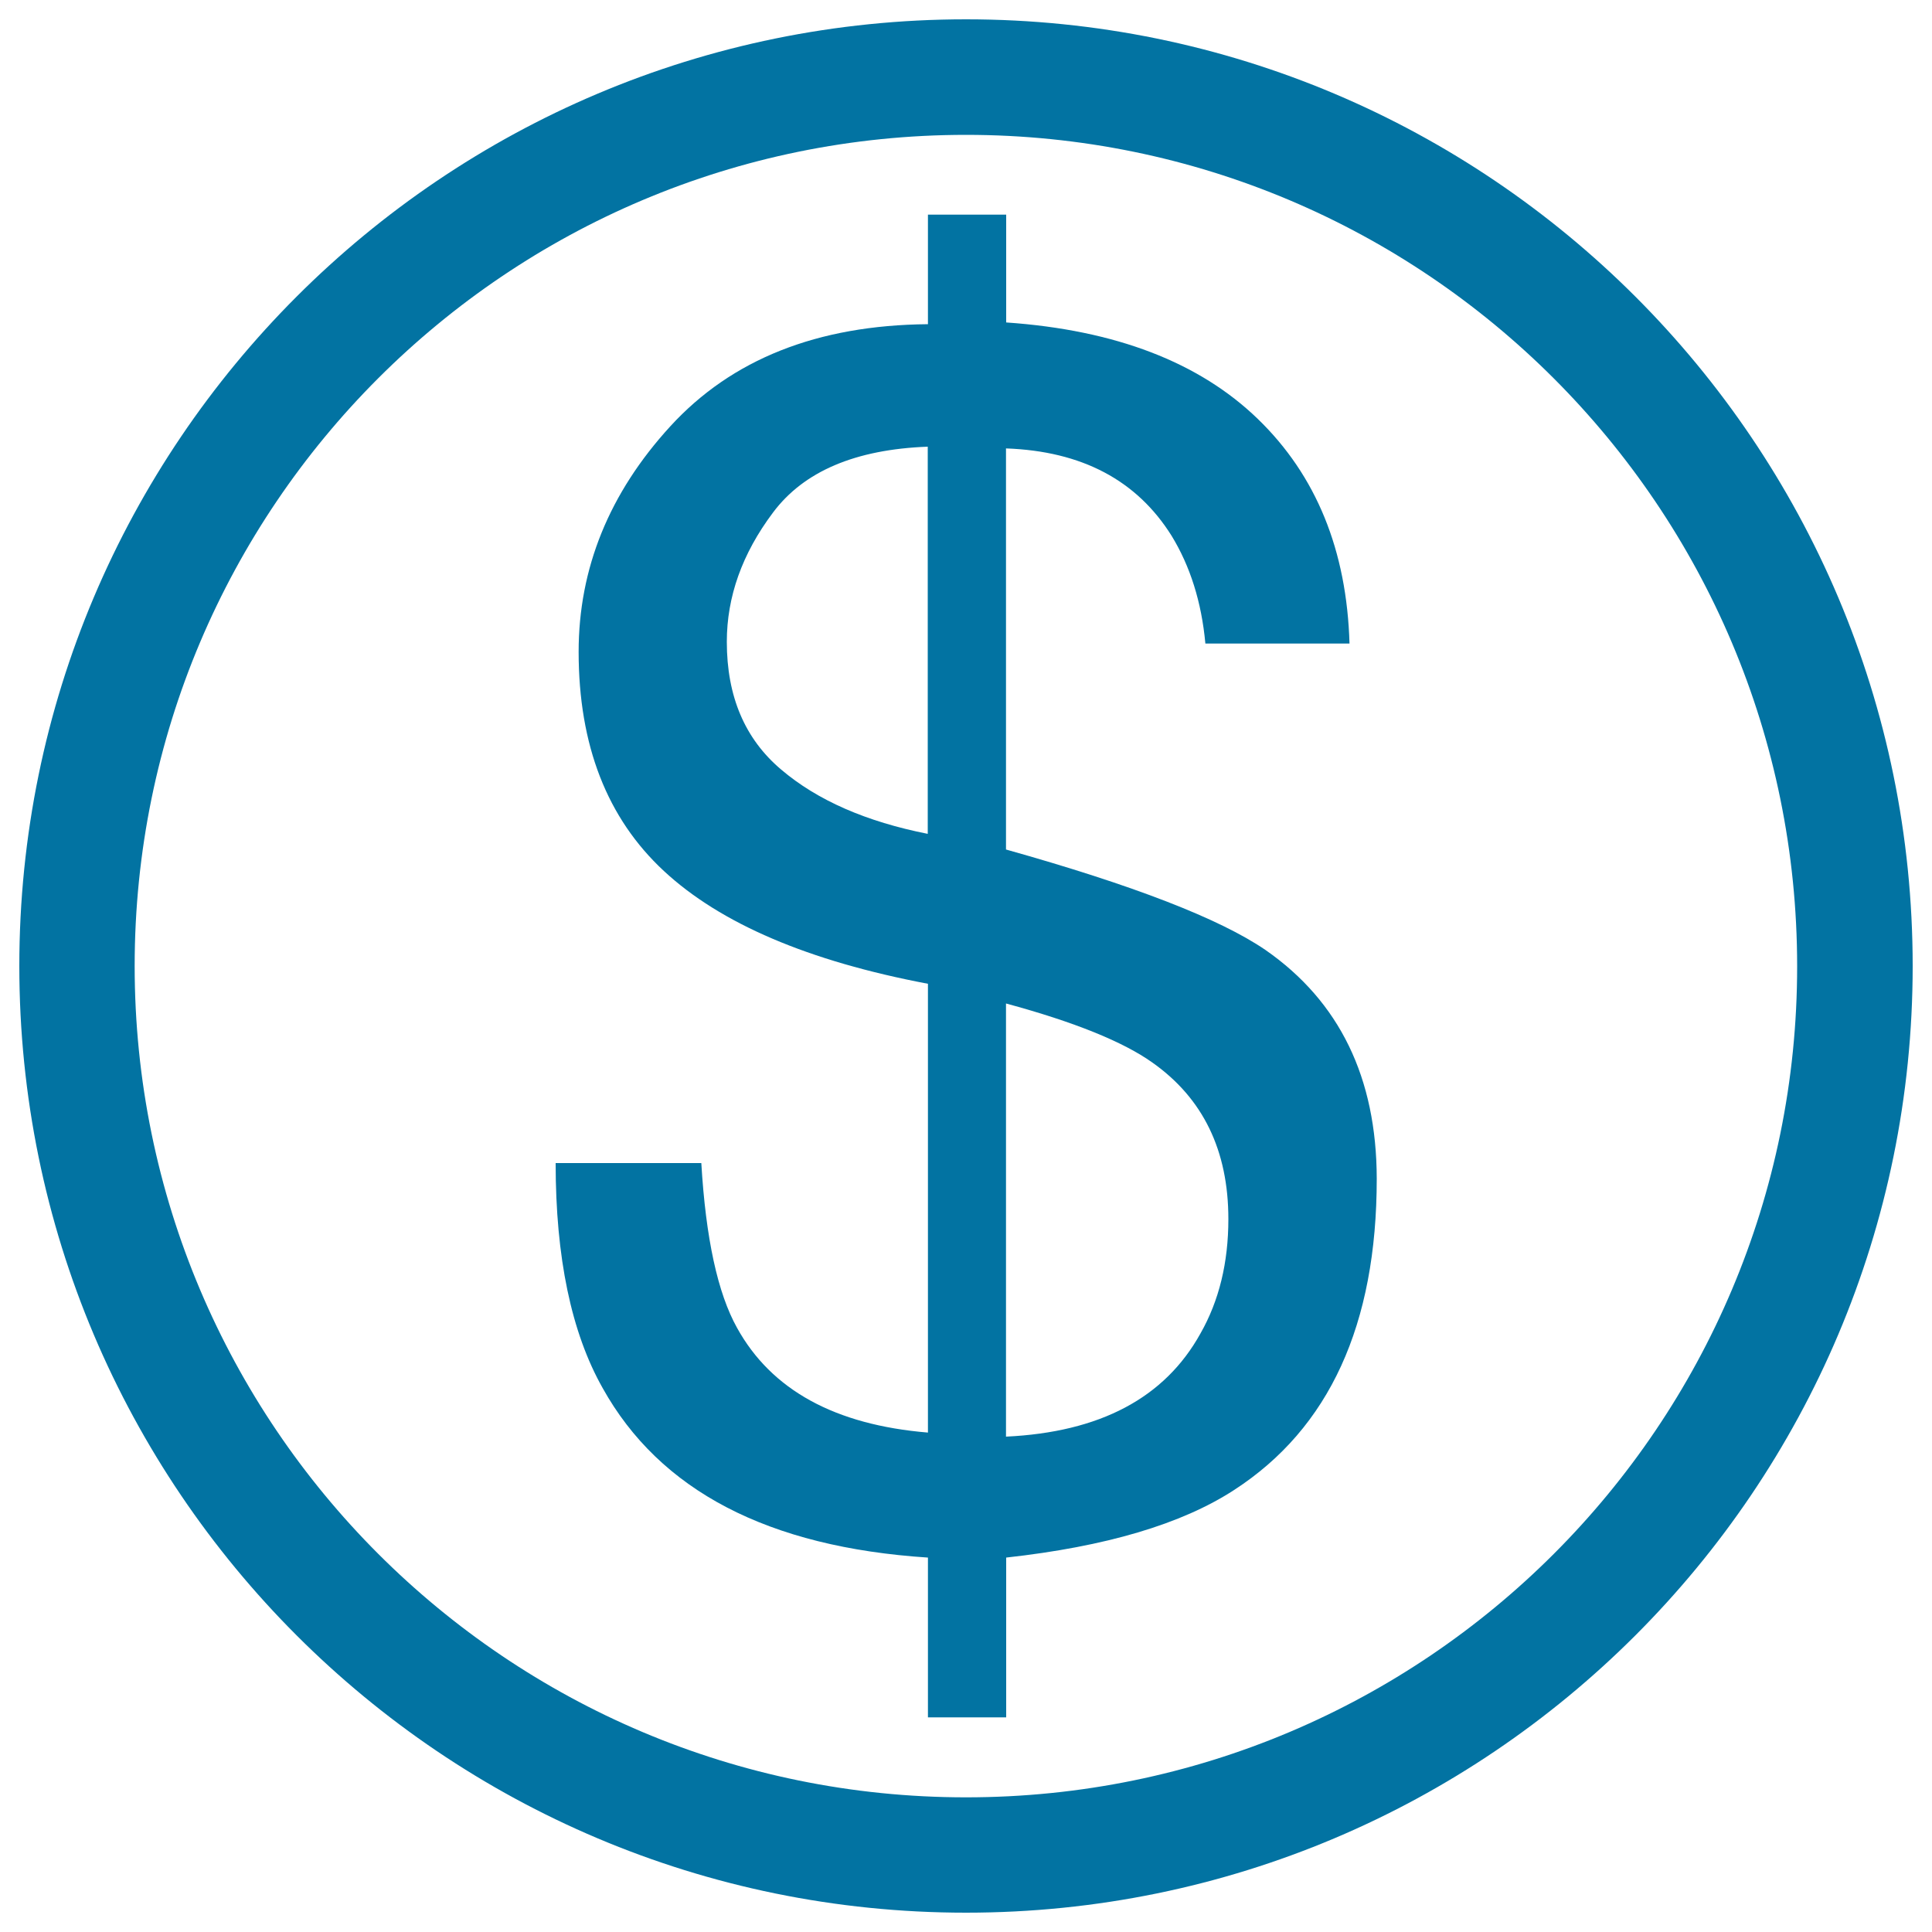 <svg xmlns="http://www.w3.org/2000/svg" viewBox="0 0 1000 1000" style="fill:#0273a2">
<title>Dollar Symbol On Circle SVG icon</title>
<g><g><path d="M500,10C229.4,10,10,229.4,10,500c0,270.6,219.4,490,490,490c270.6,0,490-219.4,490-490C990,229.4,770.6,10,500,10z M500,930.3C262.4,930.3,69.7,737.6,69.7,500C69.7,262.4,262.4,69.8,500,69.8c237.6,0,430.2,192.6,430.2,430.3C930.3,737.6,737.7,930.3,500,930.3z"/><path d="M655,491.7c-23.7-16.2-68.4-33.5-134.3-52V232.1c39.3,1.4,67.7,16.5,85.7,45.2c9.6,15.7,15.5,34.2,17.5,55.8h74.6c-1.4-48.2-17.2-87-47.5-116.3c-30.3-29.3-73.7-46-130.2-49.9v-55.8h-40.5v56.7C423,168.3,378.7,186,347,220.6c-31.7,34.6-47.5,73.6-47.5,116.8c0,48.3,14.7,86.1,44.1,113.4c29.4,27.3,74.9,46.7,136.7,58.4v232.3c-48.1-4-81-22-98.8-54.2c-10-17.9-16.2-46.3-18.5-85.3h-75.4c0,48.9,8.1,87.7,24.3,116.4c29.6,53.2,85.7,82.4,168.4,87.8v82.7h40.5v-82.7c51.5-5.7,90.8-17.3,118-35c49.2-31.9,73.8-85.5,73.8-161.1C712.5,557.9,693.4,518.4,655,491.7z M480.2,431.6c-31.8-6.3-57.1-17.3-75.9-33.3c-18.8-15.9-28.1-37.9-28.1-66.1c0-23.3,7.9-45.6,23.9-66.9c15.9-21.3,42.6-32.7,80.1-34.1V431.6z M621.3,690.3c-18.5,33.3-52,51-100.6,53.3V519.4c35.5,9.6,60.8,19.9,75.8,30.6c26.2,18.5,39.3,45.5,39.3,81C635.8,653.5,631,673.3,621.3,690.3z"/></g></g>
</svg>